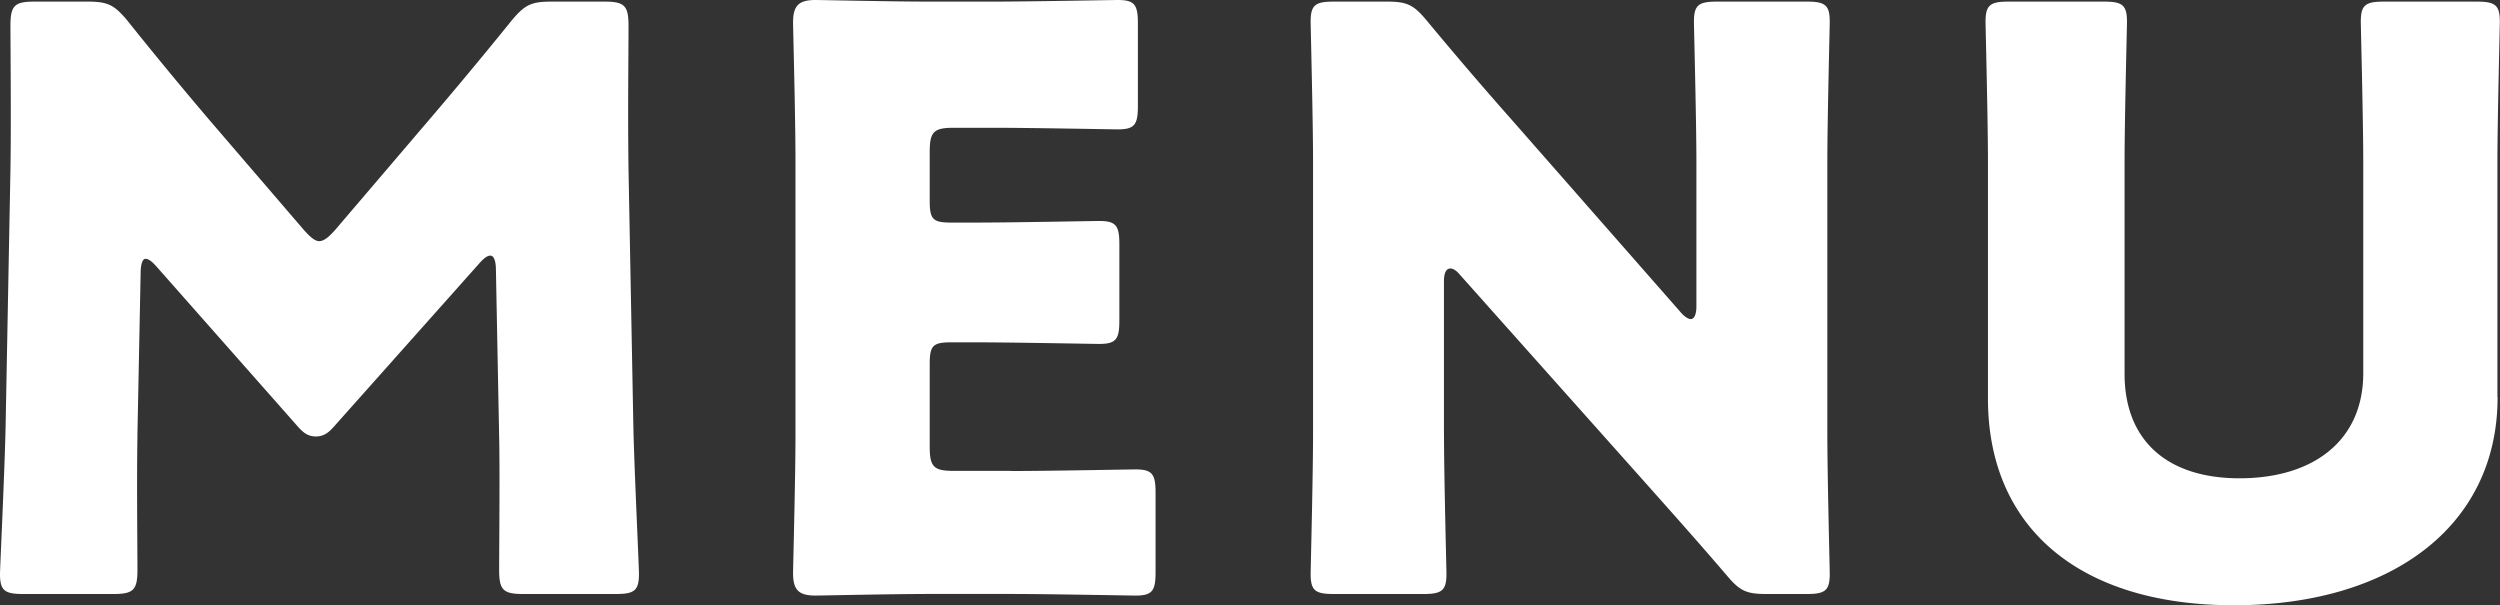 <svg data-name="レイヤー 2" xmlns="http://www.w3.org/2000/svg" width="56.001" height="13.558"><rect width="100%" height="100%" fill="#333333" stroke="none"/><path d="M3.079 9.759c-.018.99 0 2.575 0 3.007 0 .45-.09.54-.54.54H.522c-.414 0-.522-.072-.522-.45 0-.126.108-2.376.126-3.331l.108-5.726c.018-.99 0-2.827 0-3.223 0-.45.09-.54.54-.54h1.188c.45 0 .594.072.882.414a94.442 94.442 0 001.873 2.269L6.806 5.15c.144.162.252.252.342.252.107 0 .216-.09.36-.252l1.998-2.341A105.42 105.42 0 0011.469.45c.288-.342.432-.414.882-.414h1.188c.45 0 .54.09.54.54 0 .81-.018 1.819 0 3.223l.108 5.726c.018.918.126 3.151.126 3.331 0 .378-.108.45-.522.45h-2.07c-.45 0-.54-.09-.54-.54 0-.396.018-2.287 0-2.989l-.072-3.727c0-.18-.036-.324-.126-.324-.054 0-.126.036-.252.18L7.508 9.525c-.126.144-.234.252-.433.252-.18 0-.288-.09-.414-.234L3.528 5.996c-.126-.144-.198-.198-.271-.198-.071 0-.107.144-.107.324l-.072 3.637zm19.566.792c.846 0 2.664-.036 2.791-.036.378 0 .449.108.449.522v1.782c0 .414-.071.522-.449.522-.127 0-1.945-.036-2.791-.036h-1.837c-.828 0-2.413.036-2.539.036-.378 0-.504-.126-.504-.504 0-.126.054-2.125.054-3.079V3.583c0-.954-.054-2.953-.054-3.079 0-.378.126-.504.504-.504.126 0 1.711.036 2.539.036h1.44c.847 0 2.665-.036 2.791-.036.378 0 .45.108.45.522v1.854c0 .414-.072.522-.45.522-.126 0-1.944-.036-2.791-.036h-.882c-.45 0-.54.09-.54.54V4.5c0 .414.071.486.485.486h.522c.847 0 2.665-.036 2.791-.036.378 0 .45.108.45.522v1.71c0 .414-.072.522-.45.522-.126 0-1.944-.036-2.791-.036h-.522c-.414 0-.485.072-.485.486v1.854c0 .45.09.54.54.54h1.278zm9.701-.846c0 .954.055 3.025.055 3.151 0 .378-.108.45-.522.45H29.88c-.414 0-.521-.072-.521-.45 0-.126.054-2.197.054-3.151V3.637c0-.954-.054-3.025-.054-3.151 0-.378.107-.45.521-.45h1.188c.45 0 .595.072.883.414a89.68 89.68 0 001.944 2.269l3.745 4.267c.09.108.18.162.234.162.071 0 .126-.09.126-.288V3.637c0-.954-.055-3.025-.055-3.151 0-.378.108-.45.522-.45h1.999c.414 0 .521.072.521.45 0 .126-.054 2.197-.054 3.151v6.068c0 .954.054 3.025.054 3.151 0 .378-.107.45-.521.45h-.9c-.45 0-.595-.072-.883-.414-.647-.756-1.242-1.422-1.98-2.251l-3.997-4.483c-.09-.108-.162-.144-.216-.144-.09 0-.145.09-.145.288v3.403zm23.601-.81c0 2.917-2.413 4.663-5.906 4.663s-5.51-1.765-5.51-4.627V3.637c0-.954-.054-3.025-.054-3.151 0-.378.108-.45.522-.45h2.124c.414 0 .522.072.522.45 0 .126-.054 2.197-.054 3.151v4.736c0 1.494.954 2.341 2.574 2.341 1.639 0 2.773-.828 2.773-2.359V3.637c0-.954-.055-3.025-.055-3.151 0-.378.108-.45.522-.45h2.07c.414 0 .522.072.522.45 0 .126-.054 2.197-.054 3.151v5.258z" fill="#fff"/></svg>